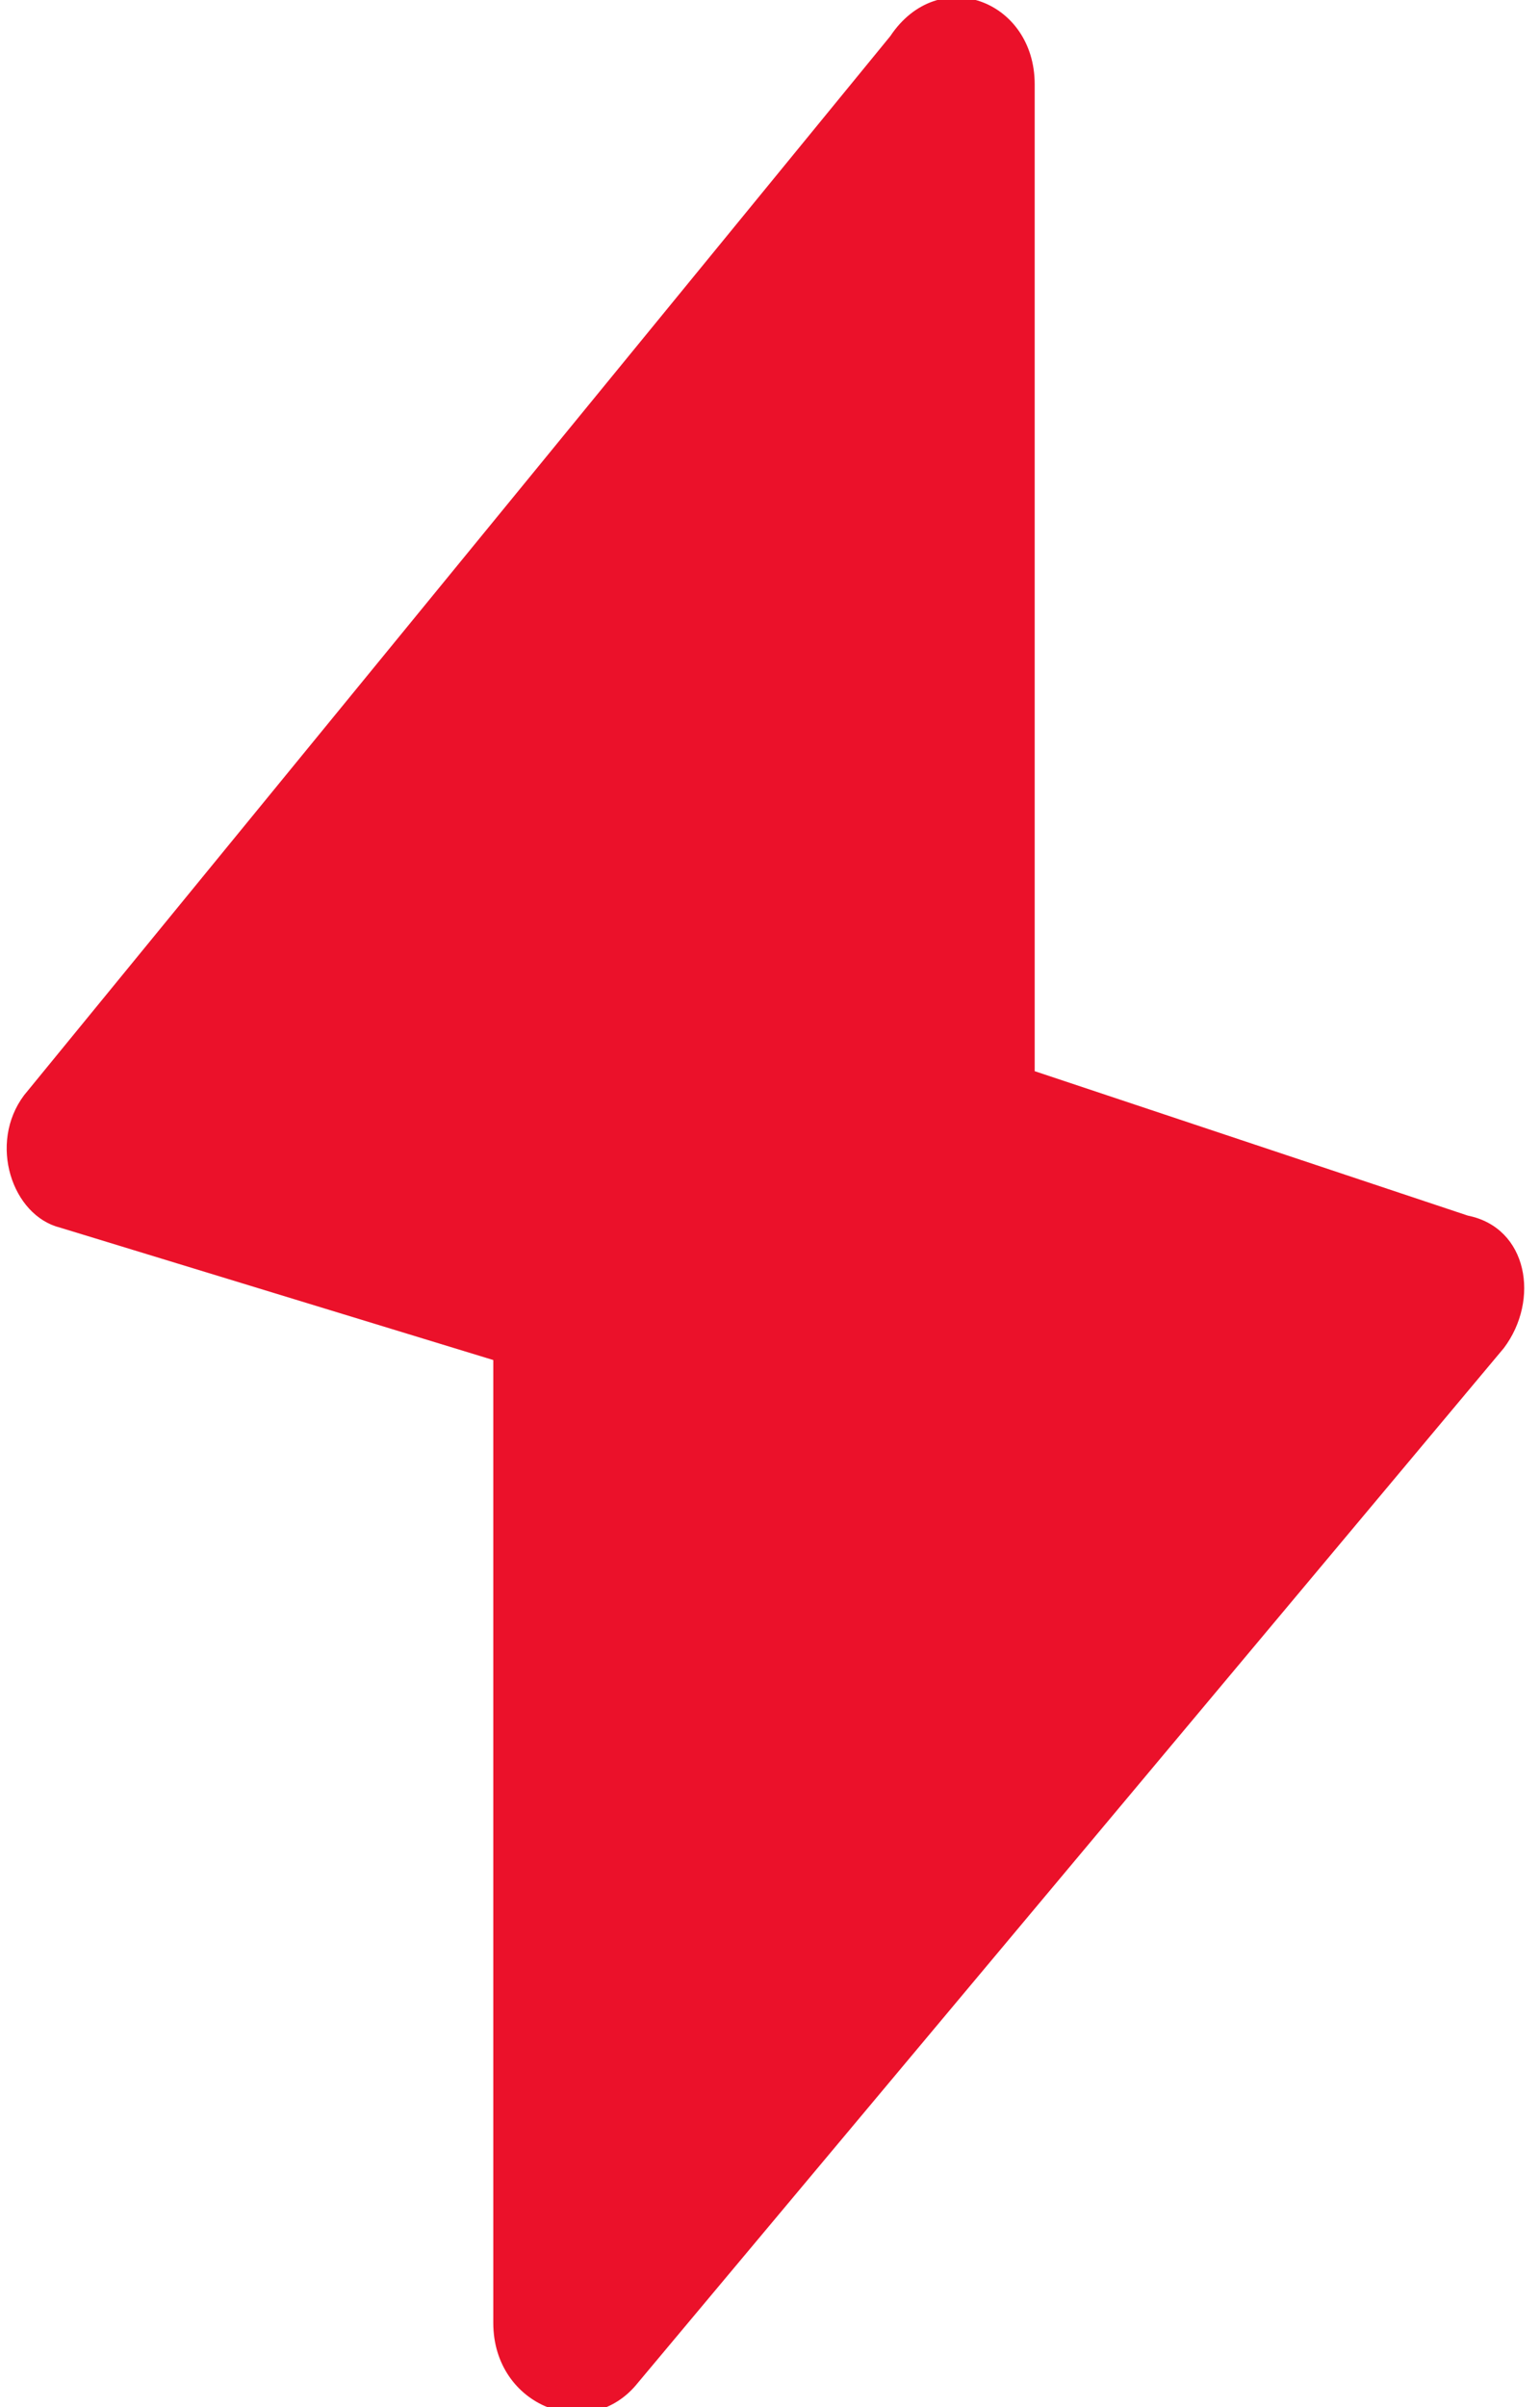 <?xml version="1.0" encoding="UTF-8"?>
<svg id="Calque_1" xmlns="http://www.w3.org/2000/svg" version="1.1" viewBox="0 0 12.8 20">
  <!-- Generator: Adobe Illustrator 29.2.1, SVG Export Plug-In . SVG Version: 2.1.0 Build 116)  -->
  <defs>
    <style>
      .st0 {
        fill: #eb112a;
      }
    </style>
  </defs>
  <path class="st0" d="M8.6.7c0-.7-.8-1-1.2-.4L.2,9.1c-.3.4-.1,1,.3,1.1l3.6,1.1v8c0,.7.8,1,1.2.5l7.2-8.6c.3-.4.2-1-.3-1.1l-3.6-1.2V.7h0Z"/>
</svg>